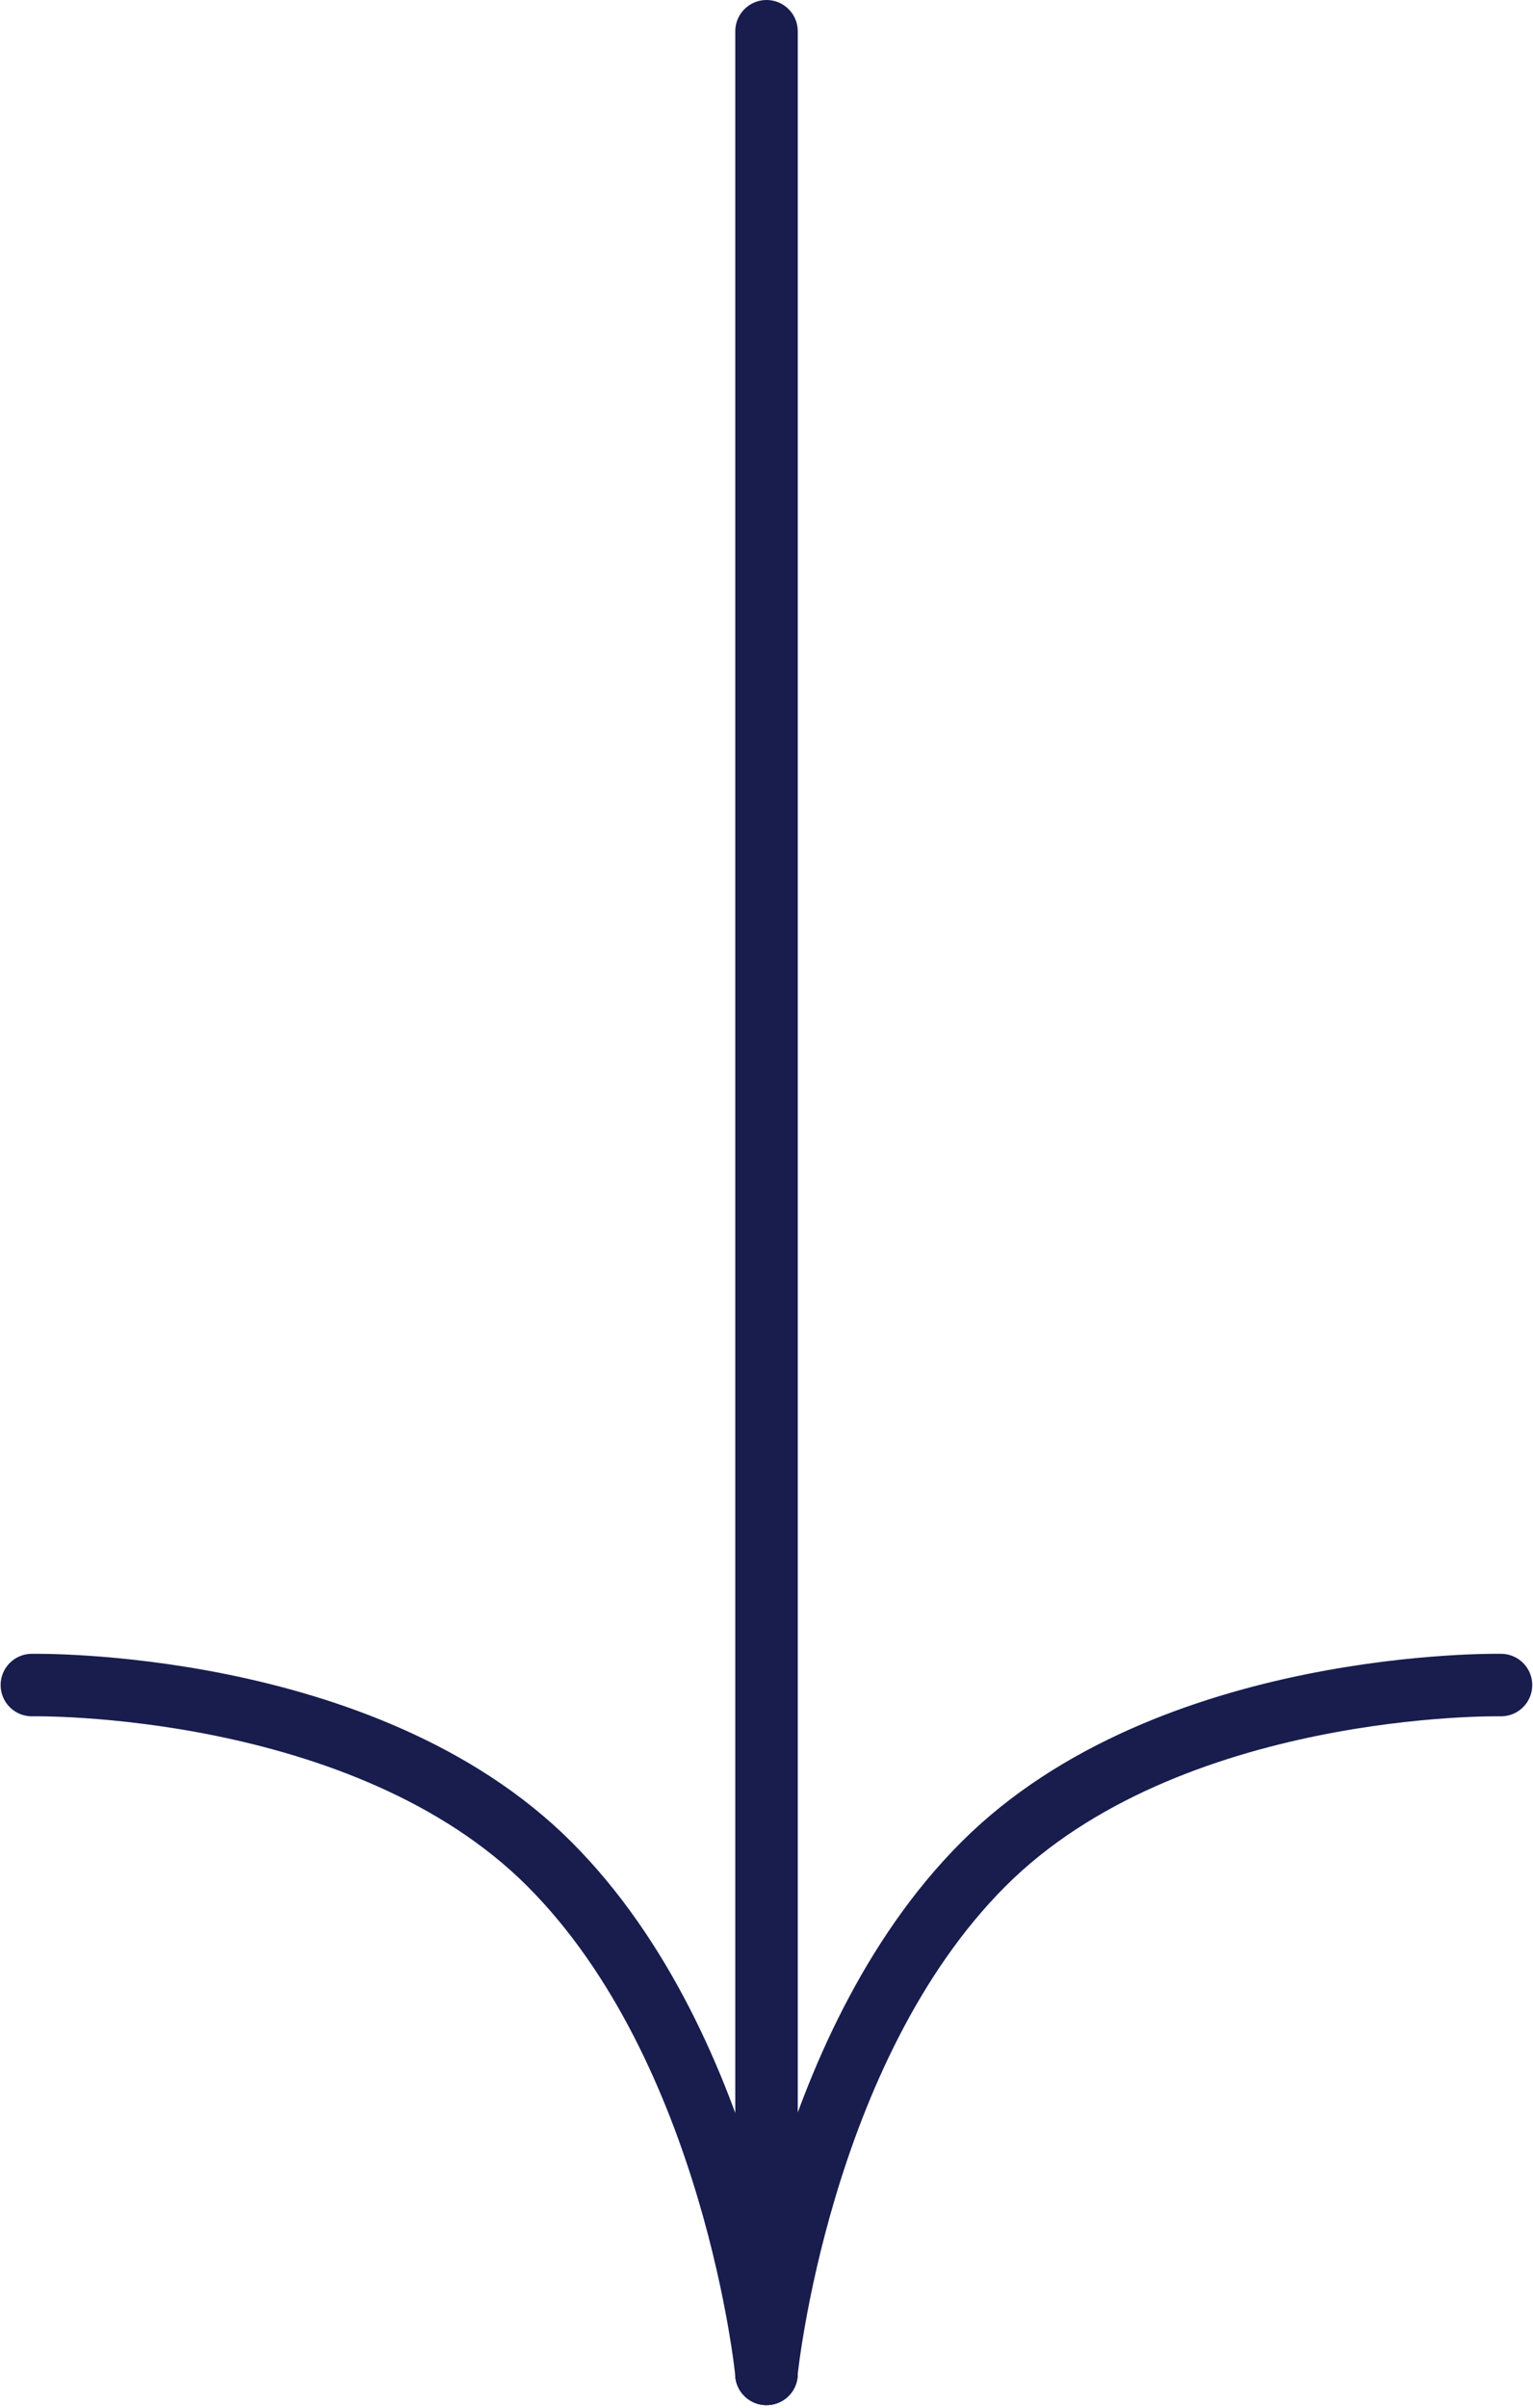 <svg xmlns="http://www.w3.org/2000/svg" width="34.355" height="53.938" viewBox="0 0 34.355 53.938">
  <g id="Arrow_" data-name="Arrow " transform="translate(-997.061 -685.929)">
    <path id="Path_56612" data-name="Path 56612" d="M-7084.833-8985.371v52.472" transform="translate(8099.072 9672)" fill="none" stroke="#181d4e" stroke-linecap="round" stroke-width="1.4"/>
    <path id="Path_56614" data-name="Path 56614" d="M-7033.9-8956.785s-7.445-.145-11.6,4.012-4.864,11.417-4.864,11.417" transform="translate(8064.599 9680.458)" fill="none" stroke="#181d4e" stroke-linecap="round" stroke-width="1.4"/>
    <path id="Path_56615" data-name="Path 56615" d="M-7050.359-8956.785s7.445-.145,11.6,4.012,4.864,11.417,4.864,11.417" transform="translate(8048.134 9680.458)" fill="none" stroke="#181d4e" stroke-linecap="round" stroke-width="1.4"/>
  </g>
</svg>
